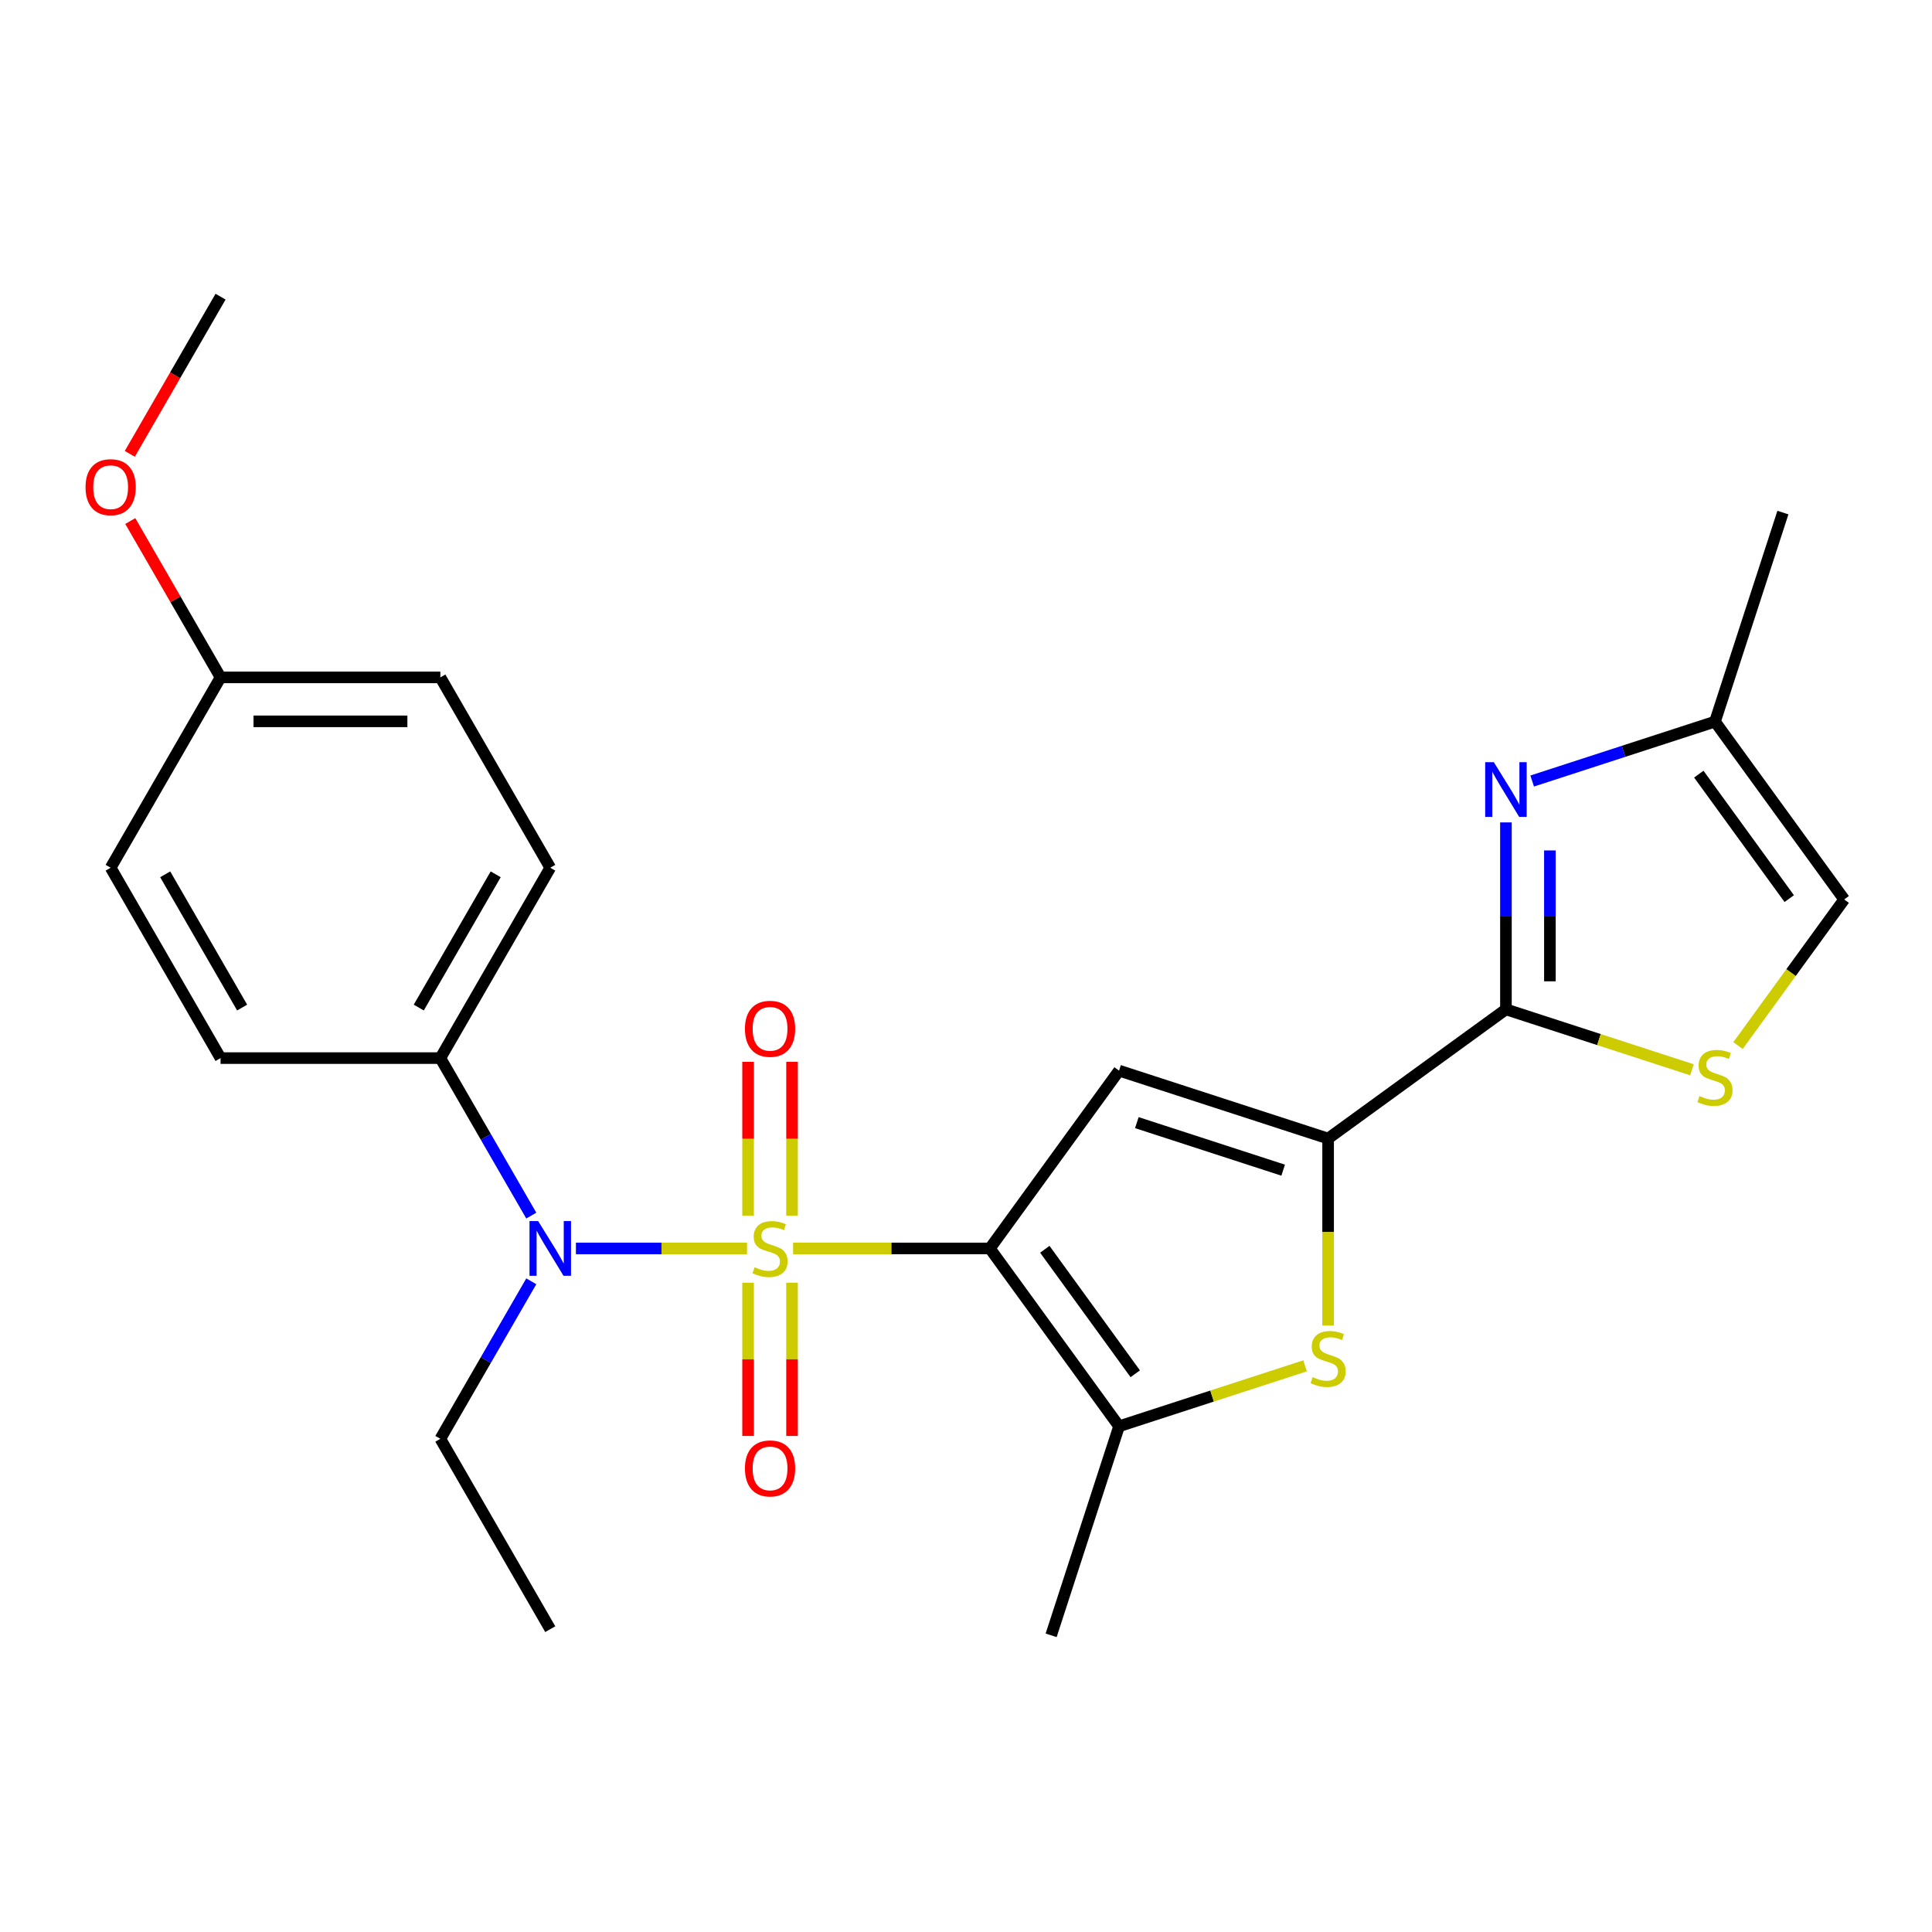 <?xml version='1.0' encoding='iso-8859-1'?>
<svg version='1.1' baseProfile='full'
              xmlns='http://www.w3.org/2000/svg'
                      xmlns:rdkit='http://www.rdkit.org/xml'
                      xmlns:xlink='http://www.w3.org/1999/xlink'
                  xml:space='preserve'
width='1000px' height='1000px' viewBox='0 0 1000 1000'>
<!-- END OF HEADER -->
<rect style='opacity:1.0;fill:#FFFFFF;stroke:none' width='1000' height='1000' x='0' y='0'> </rect>
<path class='bond-0' d='M 410.507,646.198 L 461.43,646.198' style='fill:none;fill-rule:evenodd;stroke:#CCCC00;stroke-width:6px;stroke-linecap:butt;stroke-linejoin:miter;stroke-opacity:1' />
<path class='bond-0' d='M 461.43,646.198 L 512.353,646.198' style='fill:none;fill-rule:evenodd;stroke:#000000;stroke-width:6px;stroke-linecap:butt;stroke-linejoin:miter;stroke-opacity:1' />
<path class='bond-7' d='M 386.658,646.198 L 342.378,646.198' style='fill:none;fill-rule:evenodd;stroke:#CCCC00;stroke-width:6px;stroke-linecap:butt;stroke-linejoin:miter;stroke-opacity:1' />
<path class='bond-7' d='M 342.378,646.198 L 298.098,646.198' style='fill:none;fill-rule:evenodd;stroke:#0000FF;stroke-width:6px;stroke-linecap:butt;stroke-linejoin:miter;stroke-opacity:1' />
<path class='bond-9' d='M 409.96,629.234 L 409.96,589.421' style='fill:none;fill-rule:evenodd;stroke:#CCCC00;stroke-width:6px;stroke-linecap:butt;stroke-linejoin:miter;stroke-opacity:1' />
<path class='bond-9' d='M 409.96,589.421 L 409.96,549.608' style='fill:none;fill-rule:evenodd;stroke:#FF0000;stroke-width:6px;stroke-linecap:butt;stroke-linejoin:miter;stroke-opacity:1' />
<path class='bond-9' d='M 387.206,629.234 L 387.206,589.421' style='fill:none;fill-rule:evenodd;stroke:#CCCC00;stroke-width:6px;stroke-linecap:butt;stroke-linejoin:miter;stroke-opacity:1' />
<path class='bond-9' d='M 387.206,589.421 L 387.206,549.608' style='fill:none;fill-rule:evenodd;stroke:#FF0000;stroke-width:6px;stroke-linecap:butt;stroke-linejoin:miter;stroke-opacity:1' />
<path class='bond-10' d='M 387.206,663.923 L 387.206,703.585' style='fill:none;fill-rule:evenodd;stroke:#CCCC00;stroke-width:6px;stroke-linecap:butt;stroke-linejoin:miter;stroke-opacity:1' />
<path class='bond-10' d='M 387.206,703.585 L 387.206,743.248' style='fill:none;fill-rule:evenodd;stroke:#FF0000;stroke-width:6px;stroke-linecap:butt;stroke-linejoin:miter;stroke-opacity:1' />
<path class='bond-10' d='M 409.96,663.923 L 409.96,703.585' style='fill:none;fill-rule:evenodd;stroke:#CCCC00;stroke-width:6px;stroke-linecap:butt;stroke-linejoin:miter;stroke-opacity:1' />
<path class='bond-10' d='M 409.96,703.585 L 409.96,743.248' style='fill:none;fill-rule:evenodd;stroke:#FF0000;stroke-width:6px;stroke-linecap:butt;stroke-linejoin:miter;stroke-opacity:1' />
<path class='bond-1' d='M 512.353,646.198 L 579.226,554.156' style='fill:none;fill-rule:evenodd;stroke:#000000;stroke-width:6px;stroke-linecap:butt;stroke-linejoin:miter;stroke-opacity:1' />
<path class='bond-4' d='M 512.353,646.198 L 579.226,738.241' style='fill:none;fill-rule:evenodd;stroke:#000000;stroke-width:6px;stroke-linecap:butt;stroke-linejoin:miter;stroke-opacity:1' />
<path class='bond-4' d='M 540.793,646.63 L 587.603,711.06' style='fill:none;fill-rule:evenodd;stroke:#000000;stroke-width:6px;stroke-linecap:butt;stroke-linejoin:miter;stroke-opacity:1' />
<path class='bond-2' d='M 579.226,554.156 L 687.428,589.313' style='fill:none;fill-rule:evenodd;stroke:#000000;stroke-width:6px;stroke-linecap:butt;stroke-linejoin:miter;stroke-opacity:1' />
<path class='bond-2' d='M 588.425,581.07 L 664.166,605.68' style='fill:none;fill-rule:evenodd;stroke:#000000;stroke-width:6px;stroke-linecap:butt;stroke-linejoin:miter;stroke-opacity:1' />
<path class='bond-3' d='M 687.428,589.313 L 779.47,522.44' style='fill:none;fill-rule:evenodd;stroke:#000000;stroke-width:6px;stroke-linecap:butt;stroke-linejoin:miter;stroke-opacity:1' />
<path class='bond-25' d='M 687.428,589.313 L 687.428,637.716' style='fill:none;fill-rule:evenodd;stroke:#000000;stroke-width:6px;stroke-linecap:butt;stroke-linejoin:miter;stroke-opacity:1' />
<path class='bond-25' d='M 687.428,637.716 L 687.428,686.119' style='fill:none;fill-rule:evenodd;stroke:#CCCC00;stroke-width:6px;stroke-linecap:butt;stroke-linejoin:miter;stroke-opacity:1' />
<path class='bond-6' d='M 779.47,522.44 L 779.47,474.057' style='fill:none;fill-rule:evenodd;stroke:#000000;stroke-width:6px;stroke-linecap:butt;stroke-linejoin:miter;stroke-opacity:1' />
<path class='bond-6' d='M 779.47,474.057 L 779.47,425.674' style='fill:none;fill-rule:evenodd;stroke:#0000FF;stroke-width:6px;stroke-linecap:butt;stroke-linejoin:miter;stroke-opacity:1' />
<path class='bond-6' d='M 802.225,507.925 L 802.225,474.057' style='fill:none;fill-rule:evenodd;stroke:#000000;stroke-width:6px;stroke-linecap:butt;stroke-linejoin:miter;stroke-opacity:1' />
<path class='bond-6' d='M 802.225,474.057 L 802.225,440.189' style='fill:none;fill-rule:evenodd;stroke:#0000FF;stroke-width:6px;stroke-linecap:butt;stroke-linejoin:miter;stroke-opacity:1' />
<path class='bond-8' d='M 779.47,522.44 L 827.609,538.082' style='fill:none;fill-rule:evenodd;stroke:#000000;stroke-width:6px;stroke-linecap:butt;stroke-linejoin:miter;stroke-opacity:1' />
<path class='bond-8' d='M 827.609,538.082 L 875.749,553.723' style='fill:none;fill-rule:evenodd;stroke:#CCCC00;stroke-width:6px;stroke-linecap:butt;stroke-linejoin:miter;stroke-opacity:1' />
<path class='bond-5' d='M 579.226,738.241 L 627.365,722.599' style='fill:none;fill-rule:evenodd;stroke:#000000;stroke-width:6px;stroke-linecap:butt;stroke-linejoin:miter;stroke-opacity:1' />
<path class='bond-5' d='M 627.365,722.599 L 675.504,706.958' style='fill:none;fill-rule:evenodd;stroke:#CCCC00;stroke-width:6px;stroke-linecap:butt;stroke-linejoin:miter;stroke-opacity:1' />
<path class='bond-19' d='M 579.226,738.241 L 544.069,846.443' style='fill:none;fill-rule:evenodd;stroke:#000000;stroke-width:6px;stroke-linecap:butt;stroke-linejoin:miter;stroke-opacity:1' />
<path class='bond-11' d='M 793.055,404.256 L 840.364,388.884' style='fill:none;fill-rule:evenodd;stroke:#0000FF;stroke-width:6px;stroke-linecap:butt;stroke-linejoin:miter;stroke-opacity:1' />
<path class='bond-11' d='M 840.364,388.884 L 887.673,373.513' style='fill:none;fill-rule:evenodd;stroke:#000000;stroke-width:6px;stroke-linecap:butt;stroke-linejoin:miter;stroke-opacity:1' />
<path class='bond-13' d='M 274.995,629.194 L 251.461,588.432' style='fill:none;fill-rule:evenodd;stroke:#0000FF;stroke-width:6px;stroke-linecap:butt;stroke-linejoin:miter;stroke-opacity:1' />
<path class='bond-13' d='M 251.461,588.432 L 227.927,547.67' style='fill:none;fill-rule:evenodd;stroke:#000000;stroke-width:6px;stroke-linecap:butt;stroke-linejoin:miter;stroke-opacity:1' />
<path class='bond-20' d='M 274.995,663.203 L 251.461,703.965' style='fill:none;fill-rule:evenodd;stroke:#0000FF;stroke-width:6px;stroke-linecap:butt;stroke-linejoin:miter;stroke-opacity:1' />
<path class='bond-20' d='M 251.461,703.965 L 227.927,744.727' style='fill:none;fill-rule:evenodd;stroke:#000000;stroke-width:6px;stroke-linecap:butt;stroke-linejoin:miter;stroke-opacity:1' />
<path class='bond-12' d='M 899.597,541.185 L 927.071,503.37' style='fill:none;fill-rule:evenodd;stroke:#CCCC00;stroke-width:6px;stroke-linecap:butt;stroke-linejoin:miter;stroke-opacity:1' />
<path class='bond-12' d='M 927.071,503.37 L 954.545,465.555' style='fill:none;fill-rule:evenodd;stroke:#000000;stroke-width:6px;stroke-linecap:butt;stroke-linejoin:miter;stroke-opacity:1' />
<path class='bond-22' d='M 887.673,373.513 L 922.83,265.31' style='fill:none;fill-rule:evenodd;stroke:#000000;stroke-width:6px;stroke-linecap:butt;stroke-linejoin:miter;stroke-opacity:1' />
<path class='bond-27' d='M 887.673,373.513 L 954.545,465.555' style='fill:none;fill-rule:evenodd;stroke:#000000;stroke-width:6px;stroke-linecap:butt;stroke-linejoin:miter;stroke-opacity:1' />
<path class='bond-27' d='M 879.295,400.694 L 926.106,465.123' style='fill:none;fill-rule:evenodd;stroke:#000000;stroke-width:6px;stroke-linecap:butt;stroke-linejoin:miter;stroke-opacity:1' />
<path class='bond-14' d='M 227.927,547.67 L 284.812,449.142' style='fill:none;fill-rule:evenodd;stroke:#000000;stroke-width:6px;stroke-linecap:butt;stroke-linejoin:miter;stroke-opacity:1' />
<path class='bond-14' d='M 216.754,521.514 L 256.574,452.544' style='fill:none;fill-rule:evenodd;stroke:#000000;stroke-width:6px;stroke-linecap:butt;stroke-linejoin:miter;stroke-opacity:1' />
<path class='bond-15' d='M 227.927,547.67 L 114.156,547.67' style='fill:none;fill-rule:evenodd;stroke:#000000;stroke-width:6px;stroke-linecap:butt;stroke-linejoin:miter;stroke-opacity:1' />
<path class='bond-18' d='M 284.812,449.142 L 227.927,350.614' style='fill:none;fill-rule:evenodd;stroke:#000000;stroke-width:6px;stroke-linecap:butt;stroke-linejoin:miter;stroke-opacity:1' />
<path class='bond-17' d='M 114.156,547.67 L 57.271,449.142' style='fill:none;fill-rule:evenodd;stroke:#000000;stroke-width:6px;stroke-linecap:butt;stroke-linejoin:miter;stroke-opacity:1' />
<path class='bond-17' d='M 125.329,521.514 L 85.509,452.544' style='fill:none;fill-rule:evenodd;stroke:#000000;stroke-width:6px;stroke-linecap:butt;stroke-linejoin:miter;stroke-opacity:1' />
<path class='bond-16' d='M 114.156,350.614 L 57.271,449.142' style='fill:none;fill-rule:evenodd;stroke:#000000;stroke-width:6px;stroke-linecap:butt;stroke-linejoin:miter;stroke-opacity:1' />
<path class='bond-21' d='M 114.156,350.614 L 90.795,310.152' style='fill:none;fill-rule:evenodd;stroke:#000000;stroke-width:6px;stroke-linecap:butt;stroke-linejoin:miter;stroke-opacity:1' />
<path class='bond-21' d='M 90.795,310.152 L 67.435,269.69' style='fill:none;fill-rule:evenodd;stroke:#FF0000;stroke-width:6px;stroke-linecap:butt;stroke-linejoin:miter;stroke-opacity:1' />
<path class='bond-26' d='M 114.156,350.614 L 227.927,350.614' style='fill:none;fill-rule:evenodd;stroke:#000000;stroke-width:6px;stroke-linecap:butt;stroke-linejoin:miter;stroke-opacity:1' />
<path class='bond-26' d='M 131.222,373.368 L 210.861,373.368' style='fill:none;fill-rule:evenodd;stroke:#000000;stroke-width:6px;stroke-linecap:butt;stroke-linejoin:miter;stroke-opacity:1' />
<path class='bond-24' d='M 227.927,744.727 L 284.812,843.255' style='fill:none;fill-rule:evenodd;stroke:#000000;stroke-width:6px;stroke-linecap:butt;stroke-linejoin:miter;stroke-opacity:1' />
<path class='bond-23' d='M 67.18,234.921 L 90.668,194.239' style='fill:none;fill-rule:evenodd;stroke:#FF0000;stroke-width:6px;stroke-linecap:butt;stroke-linejoin:miter;stroke-opacity:1' />
<path class='bond-23' d='M 90.668,194.239 L 114.156,153.557' style='fill:none;fill-rule:evenodd;stroke:#000000;stroke-width:6px;stroke-linecap:butt;stroke-linejoin:miter;stroke-opacity:1' />
<path  class='atom-0' d='M 390.583 655.918
Q 390.903 656.038, 392.223 656.598
Q 393.543 657.158, 394.983 657.518
Q 396.463 657.838, 397.903 657.838
Q 400.583 657.838, 402.143 656.558
Q 403.703 655.238, 403.703 652.958
Q 403.703 651.398, 402.903 650.438
Q 402.143 649.478, 400.943 648.958
Q 399.743 648.438, 397.743 647.838
Q 395.223 647.078, 393.703 646.358
Q 392.223 645.638, 391.143 644.118
Q 390.103 642.598, 390.103 640.038
Q 390.103 636.478, 392.503 634.278
Q 394.943 632.078, 399.743 632.078
Q 403.023 632.078, 406.743 633.638
L 405.823 636.718
Q 402.423 635.318, 399.863 635.318
Q 397.103 635.318, 395.583 636.478
Q 394.063 637.598, 394.103 639.558
Q 394.103 641.078, 394.863 641.998
Q 395.663 642.918, 396.783 643.438
Q 397.943 643.958, 399.863 644.558
Q 402.423 645.358, 403.943 646.158
Q 405.463 646.958, 406.543 648.598
Q 407.663 650.198, 407.663 652.958
Q 407.663 656.878, 405.023 658.998
Q 402.423 661.078, 398.063 661.078
Q 395.543 661.078, 393.623 660.518
Q 391.743 659.998, 389.503 659.078
L 390.583 655.918
' fill='#CCCC00'/>
<path  class='atom-6' d='M 679.428 712.804
Q 679.748 712.924, 681.068 713.484
Q 682.388 714.044, 683.828 714.404
Q 685.308 714.724, 686.748 714.724
Q 689.428 714.724, 690.988 713.444
Q 692.548 712.124, 692.548 709.844
Q 692.548 708.284, 691.748 707.324
Q 690.988 706.364, 689.788 705.844
Q 688.588 705.324, 686.588 704.724
Q 684.068 703.964, 682.548 703.244
Q 681.068 702.524, 679.988 701.004
Q 678.948 699.484, 678.948 696.924
Q 678.948 693.364, 681.348 691.164
Q 683.788 688.964, 688.588 688.964
Q 691.868 688.964, 695.588 690.524
L 694.668 693.604
Q 691.268 692.204, 688.708 692.204
Q 685.948 692.204, 684.428 693.364
Q 682.908 694.484, 682.948 696.444
Q 682.948 697.964, 683.708 698.884
Q 684.508 699.804, 685.628 700.324
Q 686.788 700.844, 688.708 701.444
Q 691.268 702.244, 692.788 703.044
Q 694.308 703.844, 695.388 705.484
Q 696.508 707.084, 696.508 709.844
Q 696.508 713.764, 693.868 715.884
Q 691.268 717.964, 686.908 717.964
Q 684.388 717.964, 682.468 717.404
Q 680.588 716.884, 678.348 715.964
L 679.428 712.804
' fill='#CCCC00'/>
<path  class='atom-7' d='M 773.21 394.51
L 782.49 409.51
Q 783.41 410.99, 784.89 413.67
Q 786.37 416.35, 786.45 416.51
L 786.45 394.51
L 790.21 394.51
L 790.21 422.83
L 786.33 422.83
L 776.37 406.43
Q 775.21 404.51, 773.97 402.31
Q 772.77 400.11, 772.41 399.43
L 772.41 422.83
L 768.73 422.83
L 768.73 394.51
L 773.21 394.51
' fill='#0000FF'/>
<path  class='atom-8' d='M 278.552 632.038
L 287.832 647.038
Q 288.752 648.518, 290.232 651.198
Q 291.712 653.878, 291.792 654.038
L 291.792 632.038
L 295.552 632.038
L 295.552 660.358
L 291.672 660.358
L 281.712 643.958
Q 280.552 642.038, 279.312 639.838
Q 278.112 637.638, 277.752 636.958
L 277.752 660.358
L 274.072 660.358
L 274.072 632.038
L 278.552 632.038
' fill='#0000FF'/>
<path  class='atom-9' d='M 879.673 567.317
Q 879.993 567.437, 881.313 567.997
Q 882.633 568.557, 884.073 568.917
Q 885.553 569.237, 886.993 569.237
Q 889.673 569.237, 891.233 567.957
Q 892.793 566.637, 892.793 564.357
Q 892.793 562.797, 891.993 561.837
Q 891.233 560.877, 890.033 560.357
Q 888.833 559.837, 886.833 559.237
Q 884.313 558.477, 882.793 557.757
Q 881.313 557.037, 880.233 555.517
Q 879.193 553.997, 879.193 551.437
Q 879.193 547.877, 881.593 545.677
Q 884.033 543.477, 888.833 543.477
Q 892.113 543.477, 895.833 545.037
L 894.913 548.117
Q 891.513 546.717, 888.953 546.717
Q 886.193 546.717, 884.673 547.877
Q 883.153 548.997, 883.193 550.957
Q 883.193 552.477, 883.953 553.397
Q 884.753 554.317, 885.873 554.837
Q 887.033 555.357, 888.953 555.957
Q 891.513 556.757, 893.033 557.557
Q 894.553 558.357, 895.633 559.997
Q 896.753 561.597, 896.753 564.357
Q 896.753 568.277, 894.113 570.397
Q 891.513 572.477, 887.153 572.477
Q 884.633 572.477, 882.713 571.917
Q 880.833 571.397, 878.593 570.477
L 879.673 567.317
' fill='#CCCC00'/>
<path  class='atom-10' d='M 385.583 532.508
Q 385.583 525.708, 388.943 521.908
Q 392.303 518.108, 398.583 518.108
Q 404.863 518.108, 408.223 521.908
Q 411.583 525.708, 411.583 532.508
Q 411.583 539.388, 408.183 543.308
Q 404.783 547.188, 398.583 547.188
Q 392.343 547.188, 388.943 543.308
Q 385.583 539.428, 385.583 532.508
M 398.583 543.988
Q 402.903 543.988, 405.223 541.108
Q 407.583 538.188, 407.583 532.508
Q 407.583 526.948, 405.223 524.148
Q 402.903 521.308, 398.583 521.308
Q 394.263 521.308, 391.903 524.108
Q 389.583 526.908, 389.583 532.508
Q 389.583 538.228, 391.903 541.108
Q 394.263 543.988, 398.583 543.988
' fill='#FF0000'/>
<path  class='atom-11' d='M 385.583 760.049
Q 385.583 753.249, 388.943 749.449
Q 392.303 745.649, 398.583 745.649
Q 404.863 745.649, 408.223 749.449
Q 411.583 753.249, 411.583 760.049
Q 411.583 766.929, 408.183 770.849
Q 404.783 774.729, 398.583 774.729
Q 392.343 774.729, 388.943 770.849
Q 385.583 766.969, 385.583 760.049
M 398.583 771.529
Q 402.903 771.529, 405.223 768.649
Q 407.583 765.729, 407.583 760.049
Q 407.583 754.489, 405.223 751.689
Q 402.903 748.849, 398.583 748.849
Q 394.263 748.849, 391.903 751.649
Q 389.583 754.449, 389.583 760.049
Q 389.583 765.769, 391.903 768.649
Q 394.263 771.529, 398.583 771.529
' fill='#FF0000'/>
<path  class='atom-22' d='M 44.271 252.165
Q 44.271 245.365, 47.631 241.565
Q 50.991 237.765, 57.271 237.765
Q 63.551 237.765, 66.911 241.565
Q 70.271 245.365, 70.271 252.165
Q 70.271 259.045, 66.871 262.965
Q 63.471 266.845, 57.271 266.845
Q 51.031 266.845, 47.631 262.965
Q 44.271 259.085, 44.271 252.165
M 57.271 263.645
Q 61.591 263.645, 63.911 260.765
Q 66.271 257.845, 66.271 252.165
Q 66.271 246.605, 63.911 243.805
Q 61.591 240.965, 57.271 240.965
Q 52.951 240.965, 50.591 243.765
Q 48.271 246.565, 48.271 252.165
Q 48.271 257.885, 50.591 260.765
Q 52.951 263.645, 57.271 263.645
' fill='#FF0000'/>
</svg>
